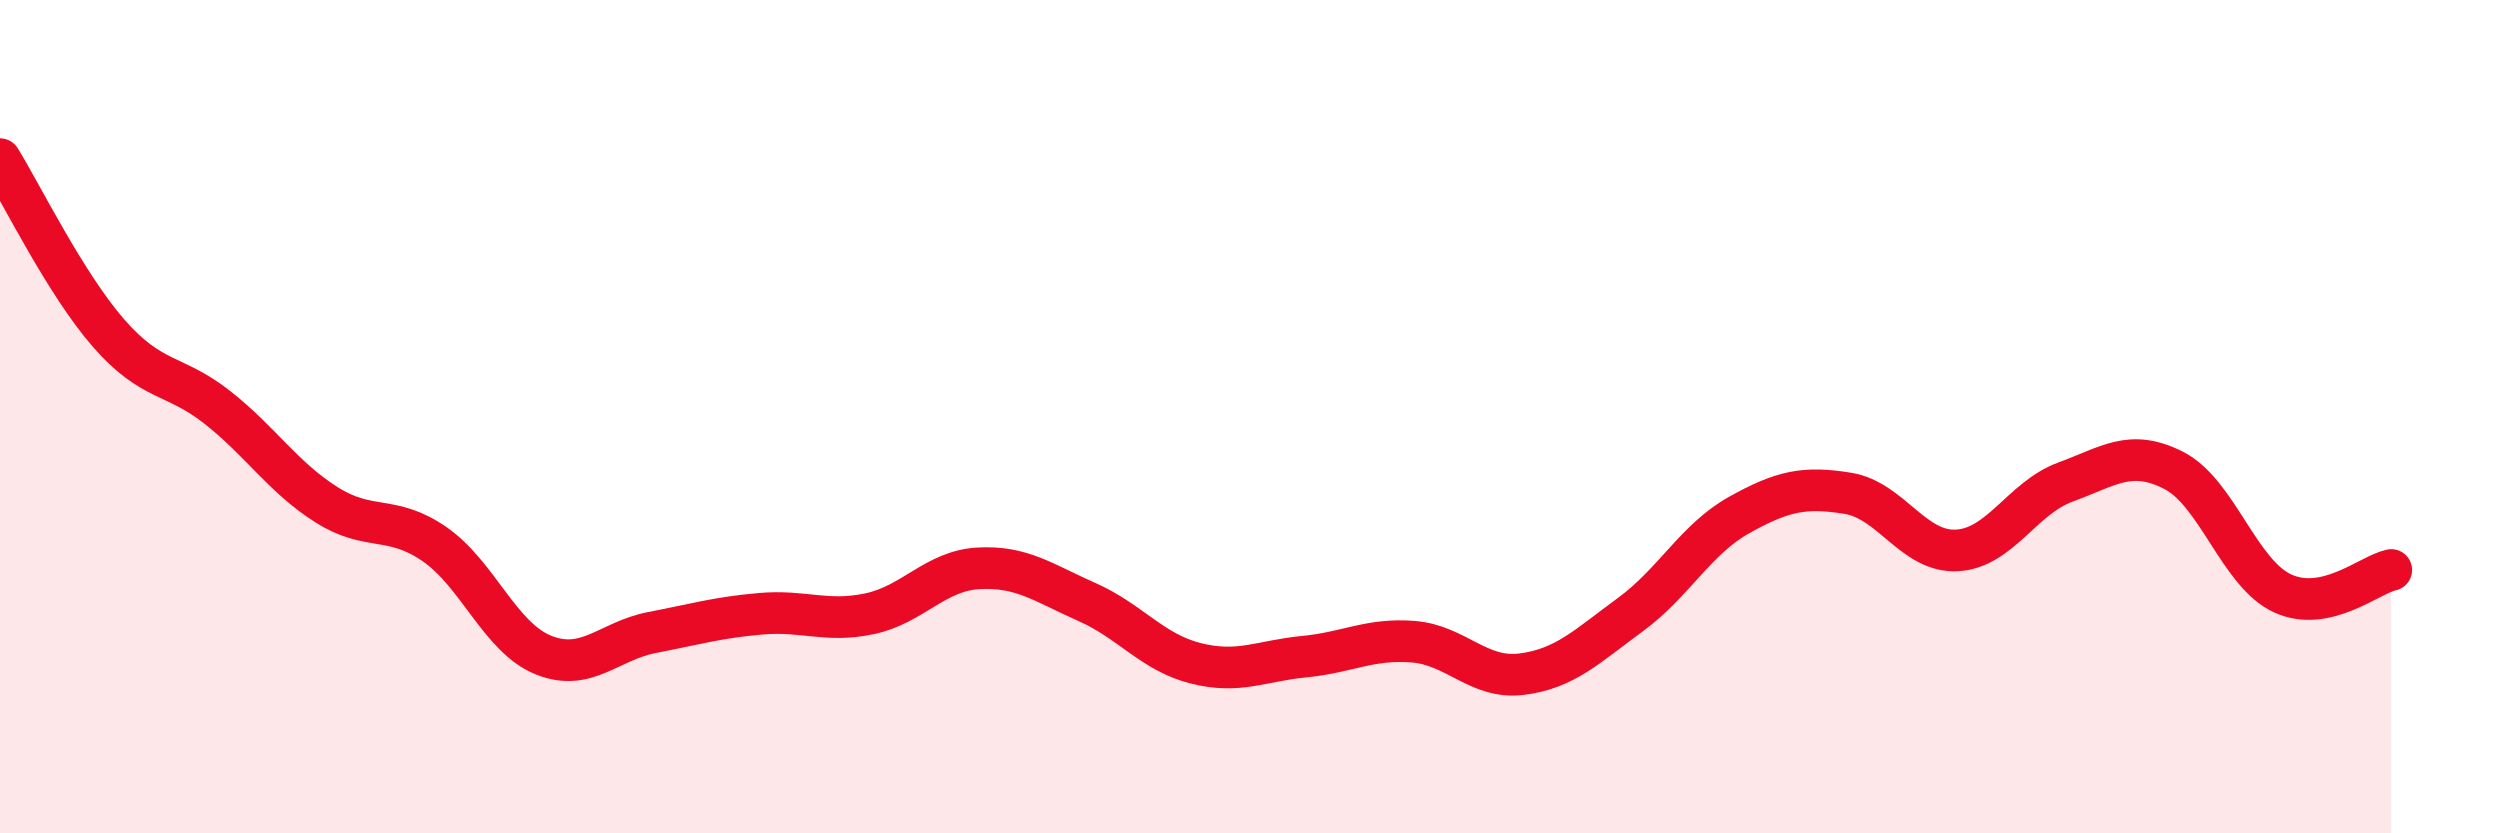 
    <svg width="60" height="20" viewBox="0 0 60 20" xmlns="http://www.w3.org/2000/svg">
      <path
        d="M 0,3.82 C 0.52,4.66 1.57,6.81 2.61,8 C 3.65,9.19 4.18,8.96 5.22,9.78 C 6.26,10.6 6.79,11.45 7.83,12.11 C 8.87,12.77 9.39,12.34 10.43,13.06 C 11.47,13.78 12,15.3 13.04,15.72 C 14.08,16.14 14.61,15.38 15.65,15.18 C 16.69,14.98 17.22,14.82 18.26,14.73 C 19.3,14.64 19.83,14.95 20.87,14.73 C 21.91,14.51 22.44,13.7 23.48,13.64 C 24.52,13.58 25.05,13.99 26.09,14.45 C 27.13,14.91 27.66,15.66 28.7,15.92 C 29.74,16.18 30.26,15.86 31.3,15.76 C 32.34,15.66 32.87,15.32 33.91,15.4 C 34.95,15.48 35.48,16.31 36.52,16.18 C 37.56,16.05 38.09,15.51 39.13,14.75 C 40.17,13.99 40.7,12.94 41.74,12.36 C 42.78,11.78 43.31,11.67 44.35,11.84 C 45.39,12.01 45.92,13.26 46.96,13.21 C 48,13.16 48.53,11.95 49.57,11.57 C 50.61,11.19 51.13,10.76 52.17,11.29 C 53.21,11.82 53.74,13.76 54.78,14.24 C 55.82,14.72 56.87,13.79 57.39,13.68L57.39 20L0 20Z"
        fill="#EB0A25"
        opacity="0.1"
        stroke-linecap="round"
        stroke-linejoin="round"
      />
      <path
        d="M 0,3.82 C 0.52,4.66 1.57,6.81 2.61,8 C 3.65,9.19 4.18,8.96 5.22,9.78 C 6.26,10.6 6.79,11.45 7.83,12.11 C 8.87,12.77 9.39,12.34 10.43,13.06 C 11.47,13.78 12,15.3 13.04,15.72 C 14.08,16.14 14.61,15.38 15.65,15.18 C 16.69,14.98 17.22,14.82 18.26,14.73 C 19.3,14.64 19.83,14.95 20.87,14.73 C 21.91,14.51 22.44,13.7 23.48,13.64 C 24.52,13.58 25.05,13.99 26.09,14.45 C 27.13,14.91 27.66,15.66 28.7,15.92 C 29.74,16.18 30.26,15.86 31.3,15.76 C 32.34,15.66 32.87,15.32 33.91,15.4 C 34.95,15.48 35.48,16.31 36.52,16.18 C 37.56,16.05 38.09,15.51 39.13,14.75 C 40.17,13.99 40.7,12.94 41.74,12.36 C 42.78,11.78 43.31,11.67 44.35,11.84 C 45.39,12.01 45.92,13.26 46.96,13.21 C 48,13.16 48.53,11.95 49.57,11.57 C 50.61,11.19 51.13,10.76 52.17,11.29 C 53.21,11.82 53.74,13.76 54.78,14.24 C 55.82,14.72 56.87,13.79 57.39,13.68"
        stroke="#EB0A25"
        stroke-width="1"
        fill="none"
        stroke-linecap="round"
        stroke-linejoin="round"
      />
    </svg>
  